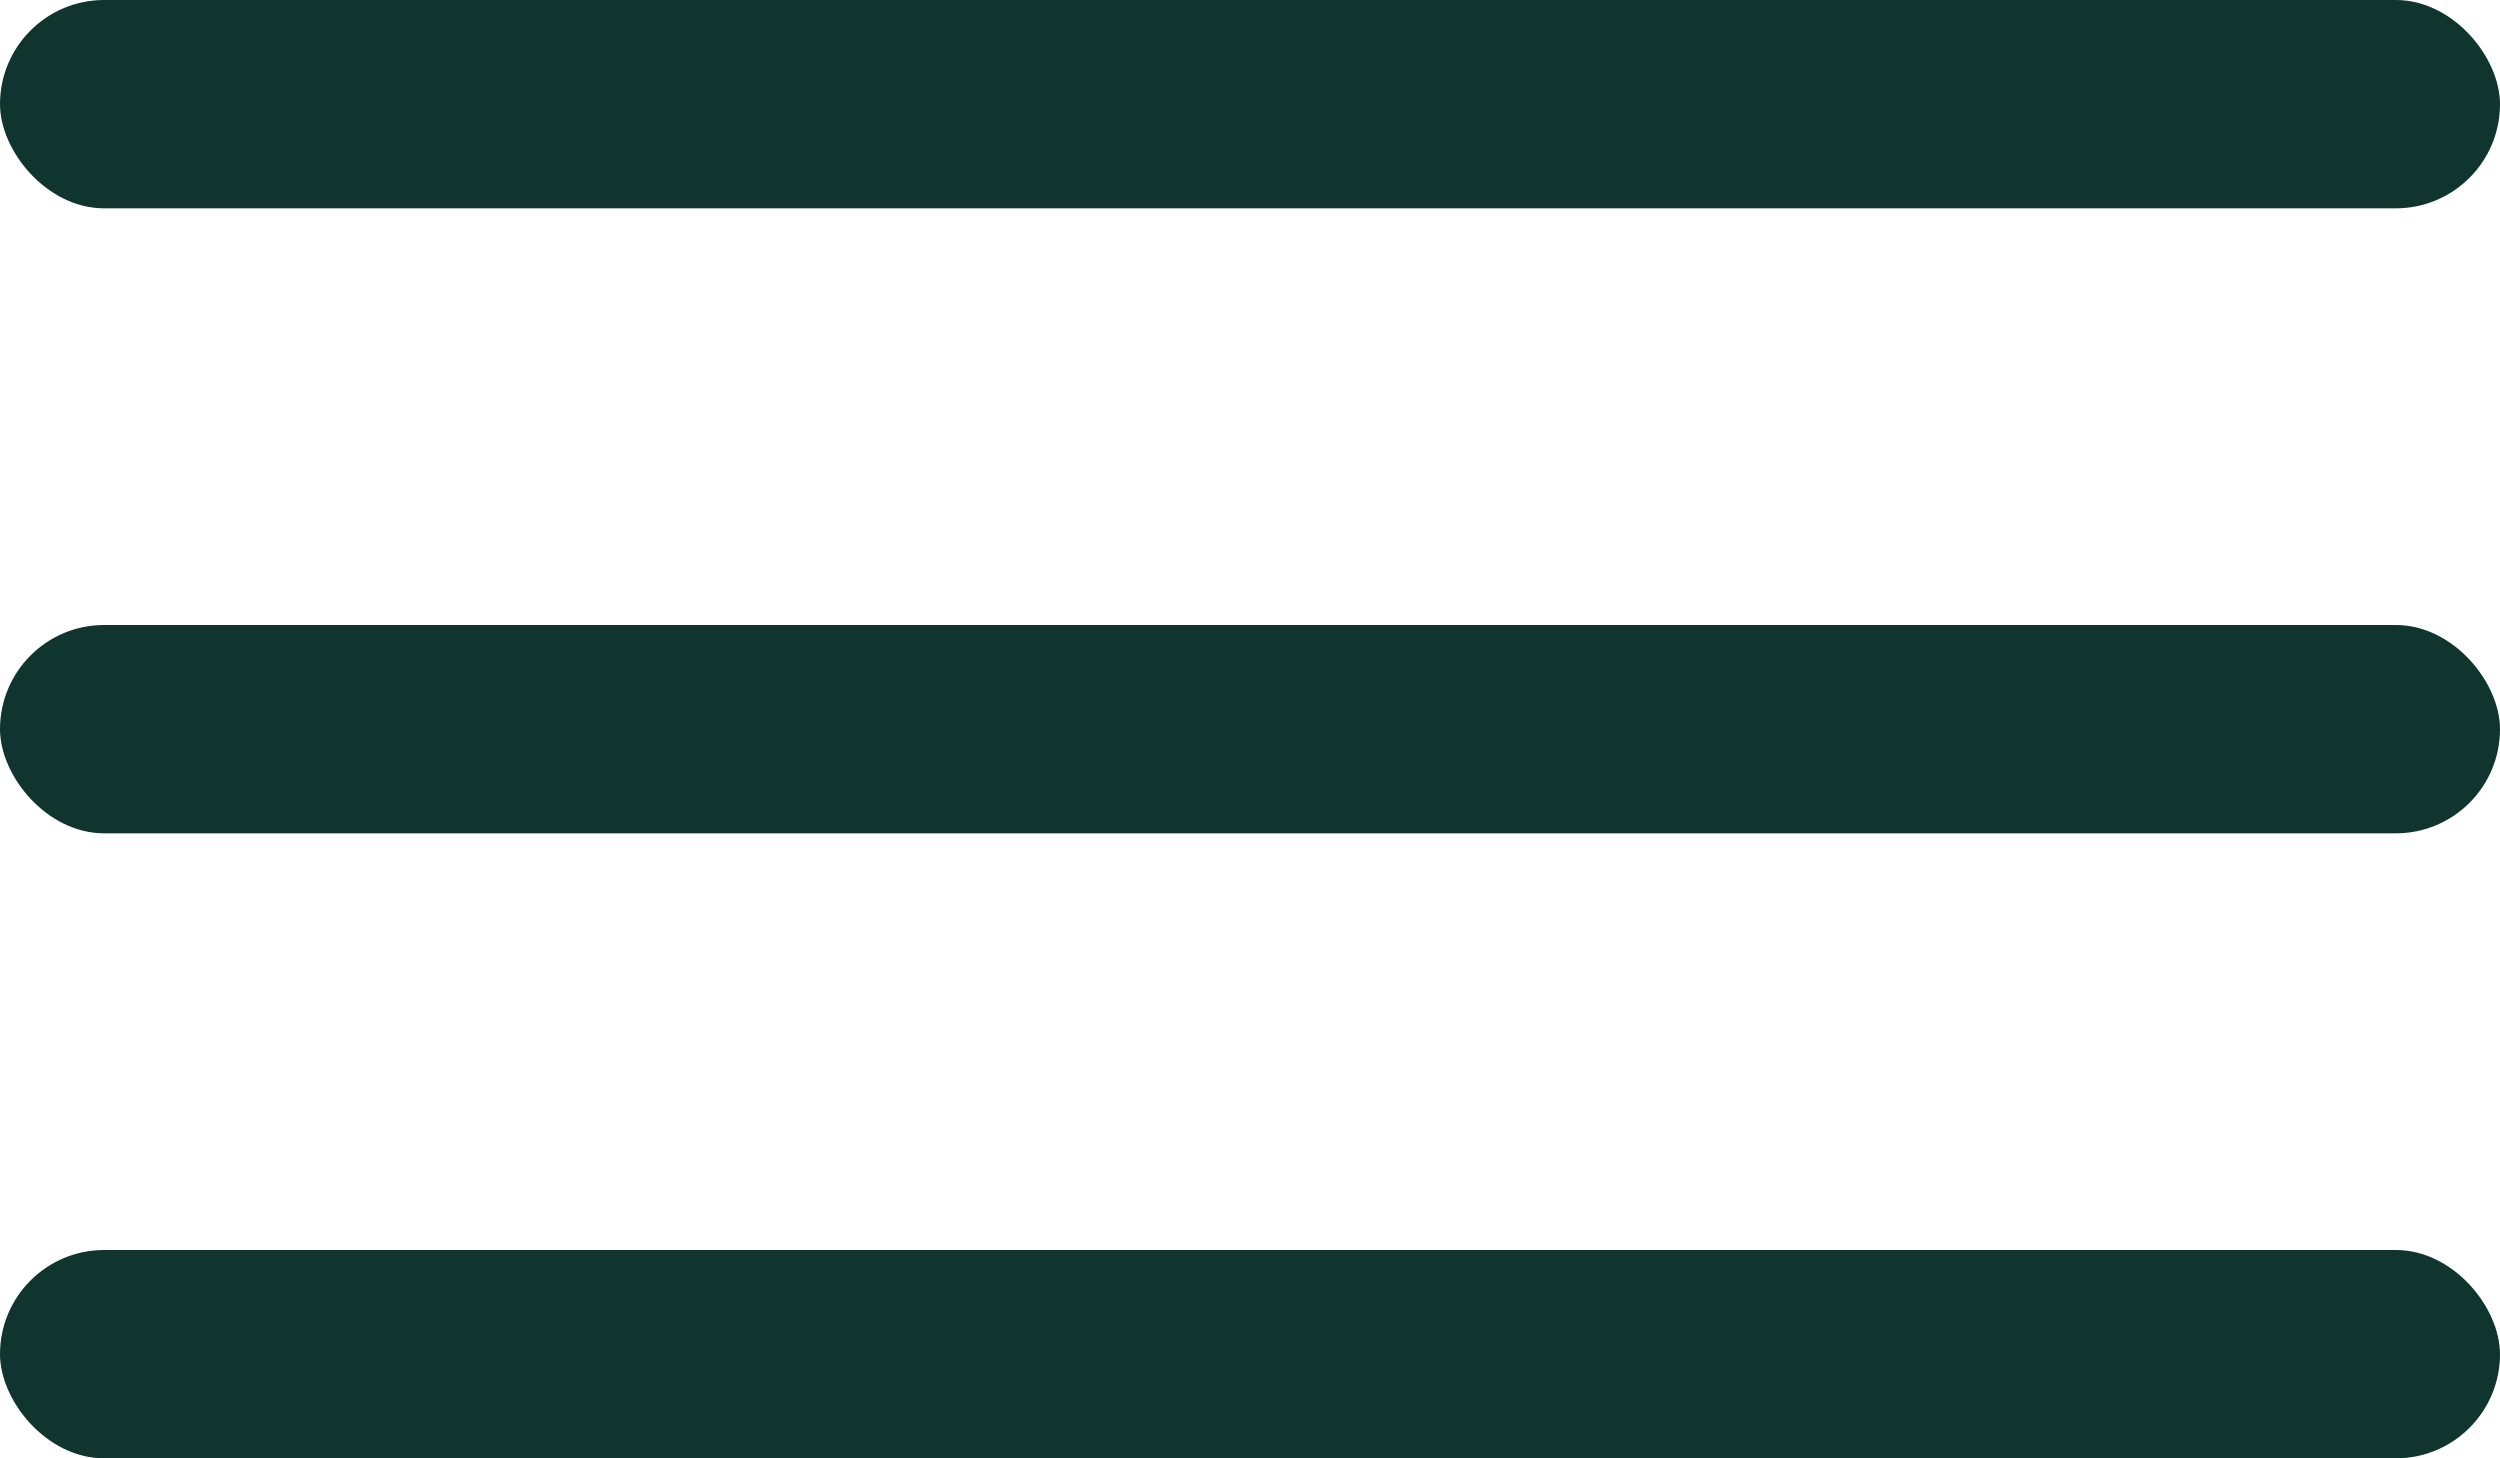 <svg width="48" height="28" viewBox="0 0 48 28" fill="none" xmlns="http://www.w3.org/2000/svg">
<rect width="48" height="4" rx="2" fill="#0F352E"/>
<rect y="12" width="48" height="4" rx="2" fill="#0F352E"/>
<rect y="24" width="48" height="4" rx="2" fill="#0F352E"/>
</svg>
